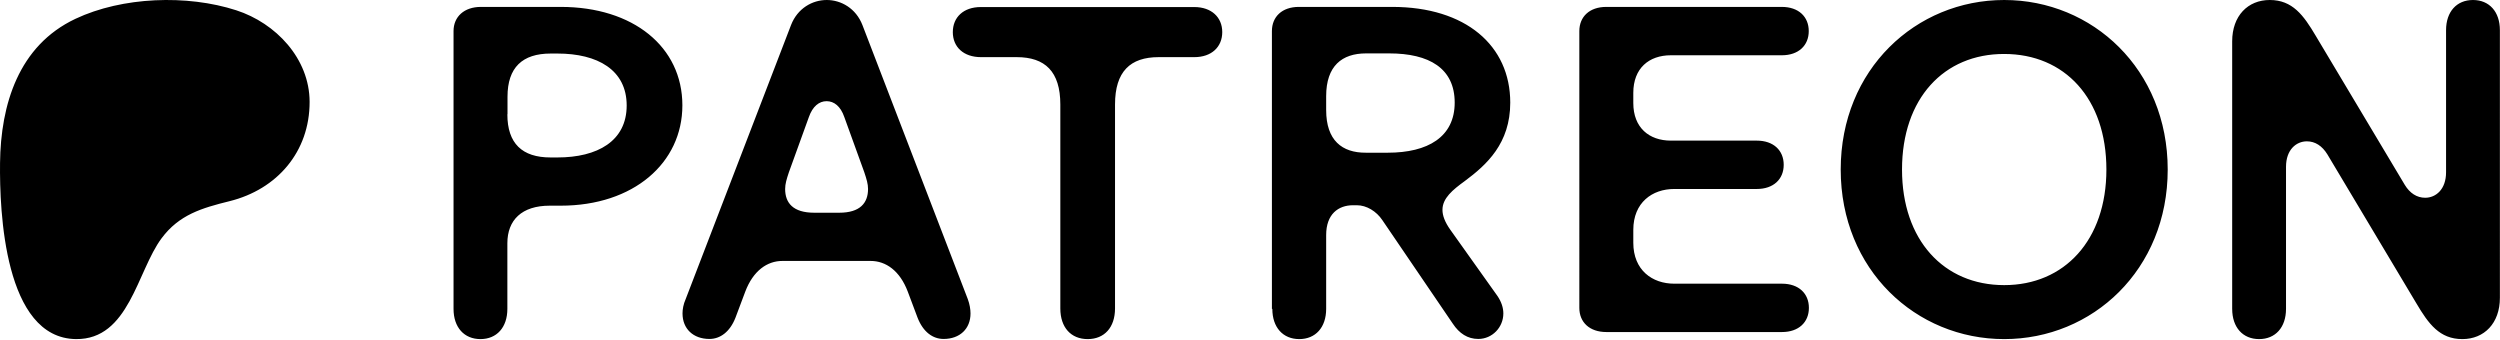 <svg xmlns="http://www.w3.org/2000/svg" width="1737" height="236" fill="none"><path fill="#000" d="M215.117 70.779c-.041-30.083-23.47-54.738-50.959-63.634C130.022-3.902 85-2.301 52.405 13.079 12.898 31.72.487 72.559.025 113.287c-.38 33.486 2.962 121.681 52.709 122.31 36.963.469 42.467-47.16 59.57-70.098 12.168-16.32 27.836-20.929 47.122-25.702 33.148-8.205 55.739-34.365 55.691-69.018zm100-49.179c0-10 7.4-16.8 19-16.8h55.5c50.3 0 84.5 27.7 84.5 68.4 0 40-33.9 69.7-84.5 69.7h-7.7c-19.4 0-29.4 10-29.4 26.1v45.6c0 12.9-7.4 21-18.7 21-11.3 0-18.7-8.1-18.7-21v-193zm37.4 57.8c0 20.3 10.3 30 30 30h4.8c27.7 0 48.1-11.3 48.1-36.1s-20.3-36.1-48.1-36.1h-4.7c-19.7 0-30 9.7-30 30v12.2h-.1zm121.7 138.4c0 10.6 7.4 17.7 18.7 17.7 7.4 0 14.2-4.8 18.1-14.8l6.8-18.1c5.5-14.5 15.2-21.3 25.8-21.3h61.3c10.6 0 20.3 6.8 25.8 21.3l6.8 18.1c3.9 10 10.6 14.8 18.1 14.8 11.3 0 18.7-7.1 18.7-17.7 0-2.9-.6-6.5-1.9-10l-73.2-190.4c-4.5-11.6-14.8-17.4-24.8-17.4s-20.3 5.8-24.8 17.4l-73.2 190.4c-1.6 3.6-2.2 7.1-2.2 10zm71.3-86.5c0-3.5 1-6.8 2.6-11.6l13.9-38.4c2.6-7.4 7.1-11 12.3-11 5.2 0 9.7 3.5 12.3 11l13.9 38.4c1.6 4.8 2.6 8.1 2.6 11.6 0 9.7-5.5 16.5-20 16.5h-17.4c-14.7 0-20.2-6.8-20.2-16.5zm116.5-109c0-10.3 7.4-17.4 19.4-17.4h148.4c11.9 0 19.4 7.1 19.4 17.4 0 10.3-7.4 17.4-19.4 17.4h-24.8c-19.7 0-30.3 10-30.3 32.9v141.7c0 13.2-7.4 21.3-19 21.3s-19-8.1-19-21.3V72.6c0-22.9-10.6-32.9-30.3-32.9h-24.8c-12.2 0-19.6-7.1-19.6-17.4zm222 192.3c0 12.9 7.4 21 18.7 21 11.3 0 18.7-8.1 18.7-21v-51.3c0-14.5 8.4-20.7 18.7-20.7h2.6c6.8 0 13.6 4.2 17.7 10.3l49.003 72c4.5 6.8 10.3 10.6 17.7 10.6 9.7 0 17.4-8.1 17.4-17.7 0-3.9-1.3-8.1-4.2-12.3l-32.6-45.8c-3.9-5.5-5.5-10-5.5-13.9 0-8.1 7.1-13.9 15.5-20 15.2-11.3 31.6-26.1 31.6-54.5 0-39.7-31-66.5-82.003-66.5h-64.9c-11.6 0-18.7 6.8-18.7 16.8v193h.3zm37.4-138.1v-9.7c0-21 11-29.7 27.7-29.7h16.1c27.7 0 45.503 10.3 45.503 34.2 0 23.9-18.703 34.8-46.503 34.8h-15.2c-16.6.1-27.6-8.6-27.6-29.6zm175.903 137.4V21.6c0-10 7.1-16.8 18.7-16.8h122c11.6 0 18.7 6.8 18.7 16.8s-7.1 16.8-18.7 16.8h-77.1c-15.2 0-26.1 9-26.1 26.1v7.1c0 17.1 11 26.1 26.1 26.1h59.7c11.6 0 18.7 6.8 18.7 16.8s-7.1 16.8-18.7 16.8h-57.4c-15.2 0-28.4 9.4-28.4 28.4v9c0 19 13.2 28.4 28.4 28.4h74.9c11.6 0 18.7 6.8 18.7 16.8s-7.1 16.8-18.7 16.8h-122c-11.7 0-18.8-6.8-18.8-16.8zm181.6-96.1c0-69.7 52.3-117.8 113.6-117.8s113.6 48.1 113.6 117.8c0 69.7-52.3 117.8-113.6 117.8s-113.6-48.1-113.6-117.8zm42.6 0c0 49 29 80.3 71 80.3 41.9 0 71-31.3 71-80.3 0-49.4-29-80.3-71-80.3-41.9-.1-71 30.9-71 80.3zm229.4 96.8c0 12.9 7.4 21 18.7 21 11.3 0 18.7-8.1 18.7-21v-98.7c0-11.9 7.1-17.7 14.5-17.7 5.8 0 10.6 3.2 14.2 9l61.9 103.6c8.4 14.2 16.1 24.8 31.9 24.8 15.2 0 26.1-11 26.1-28.7V21c0-12.9-7.4-21-18.7-21-11.3 0-18.7 8.1-18.7 21v98.7c0 11.9-7.1 17.7-14.5 17.7-5.8 0-10.7-3.2-14.2-9l-61.9-103.6c-8.4-14.2-16.1-24.8-31.9-24.8-15.2 0-26.1 11-26.1 28.7v185.9z"/></svg>